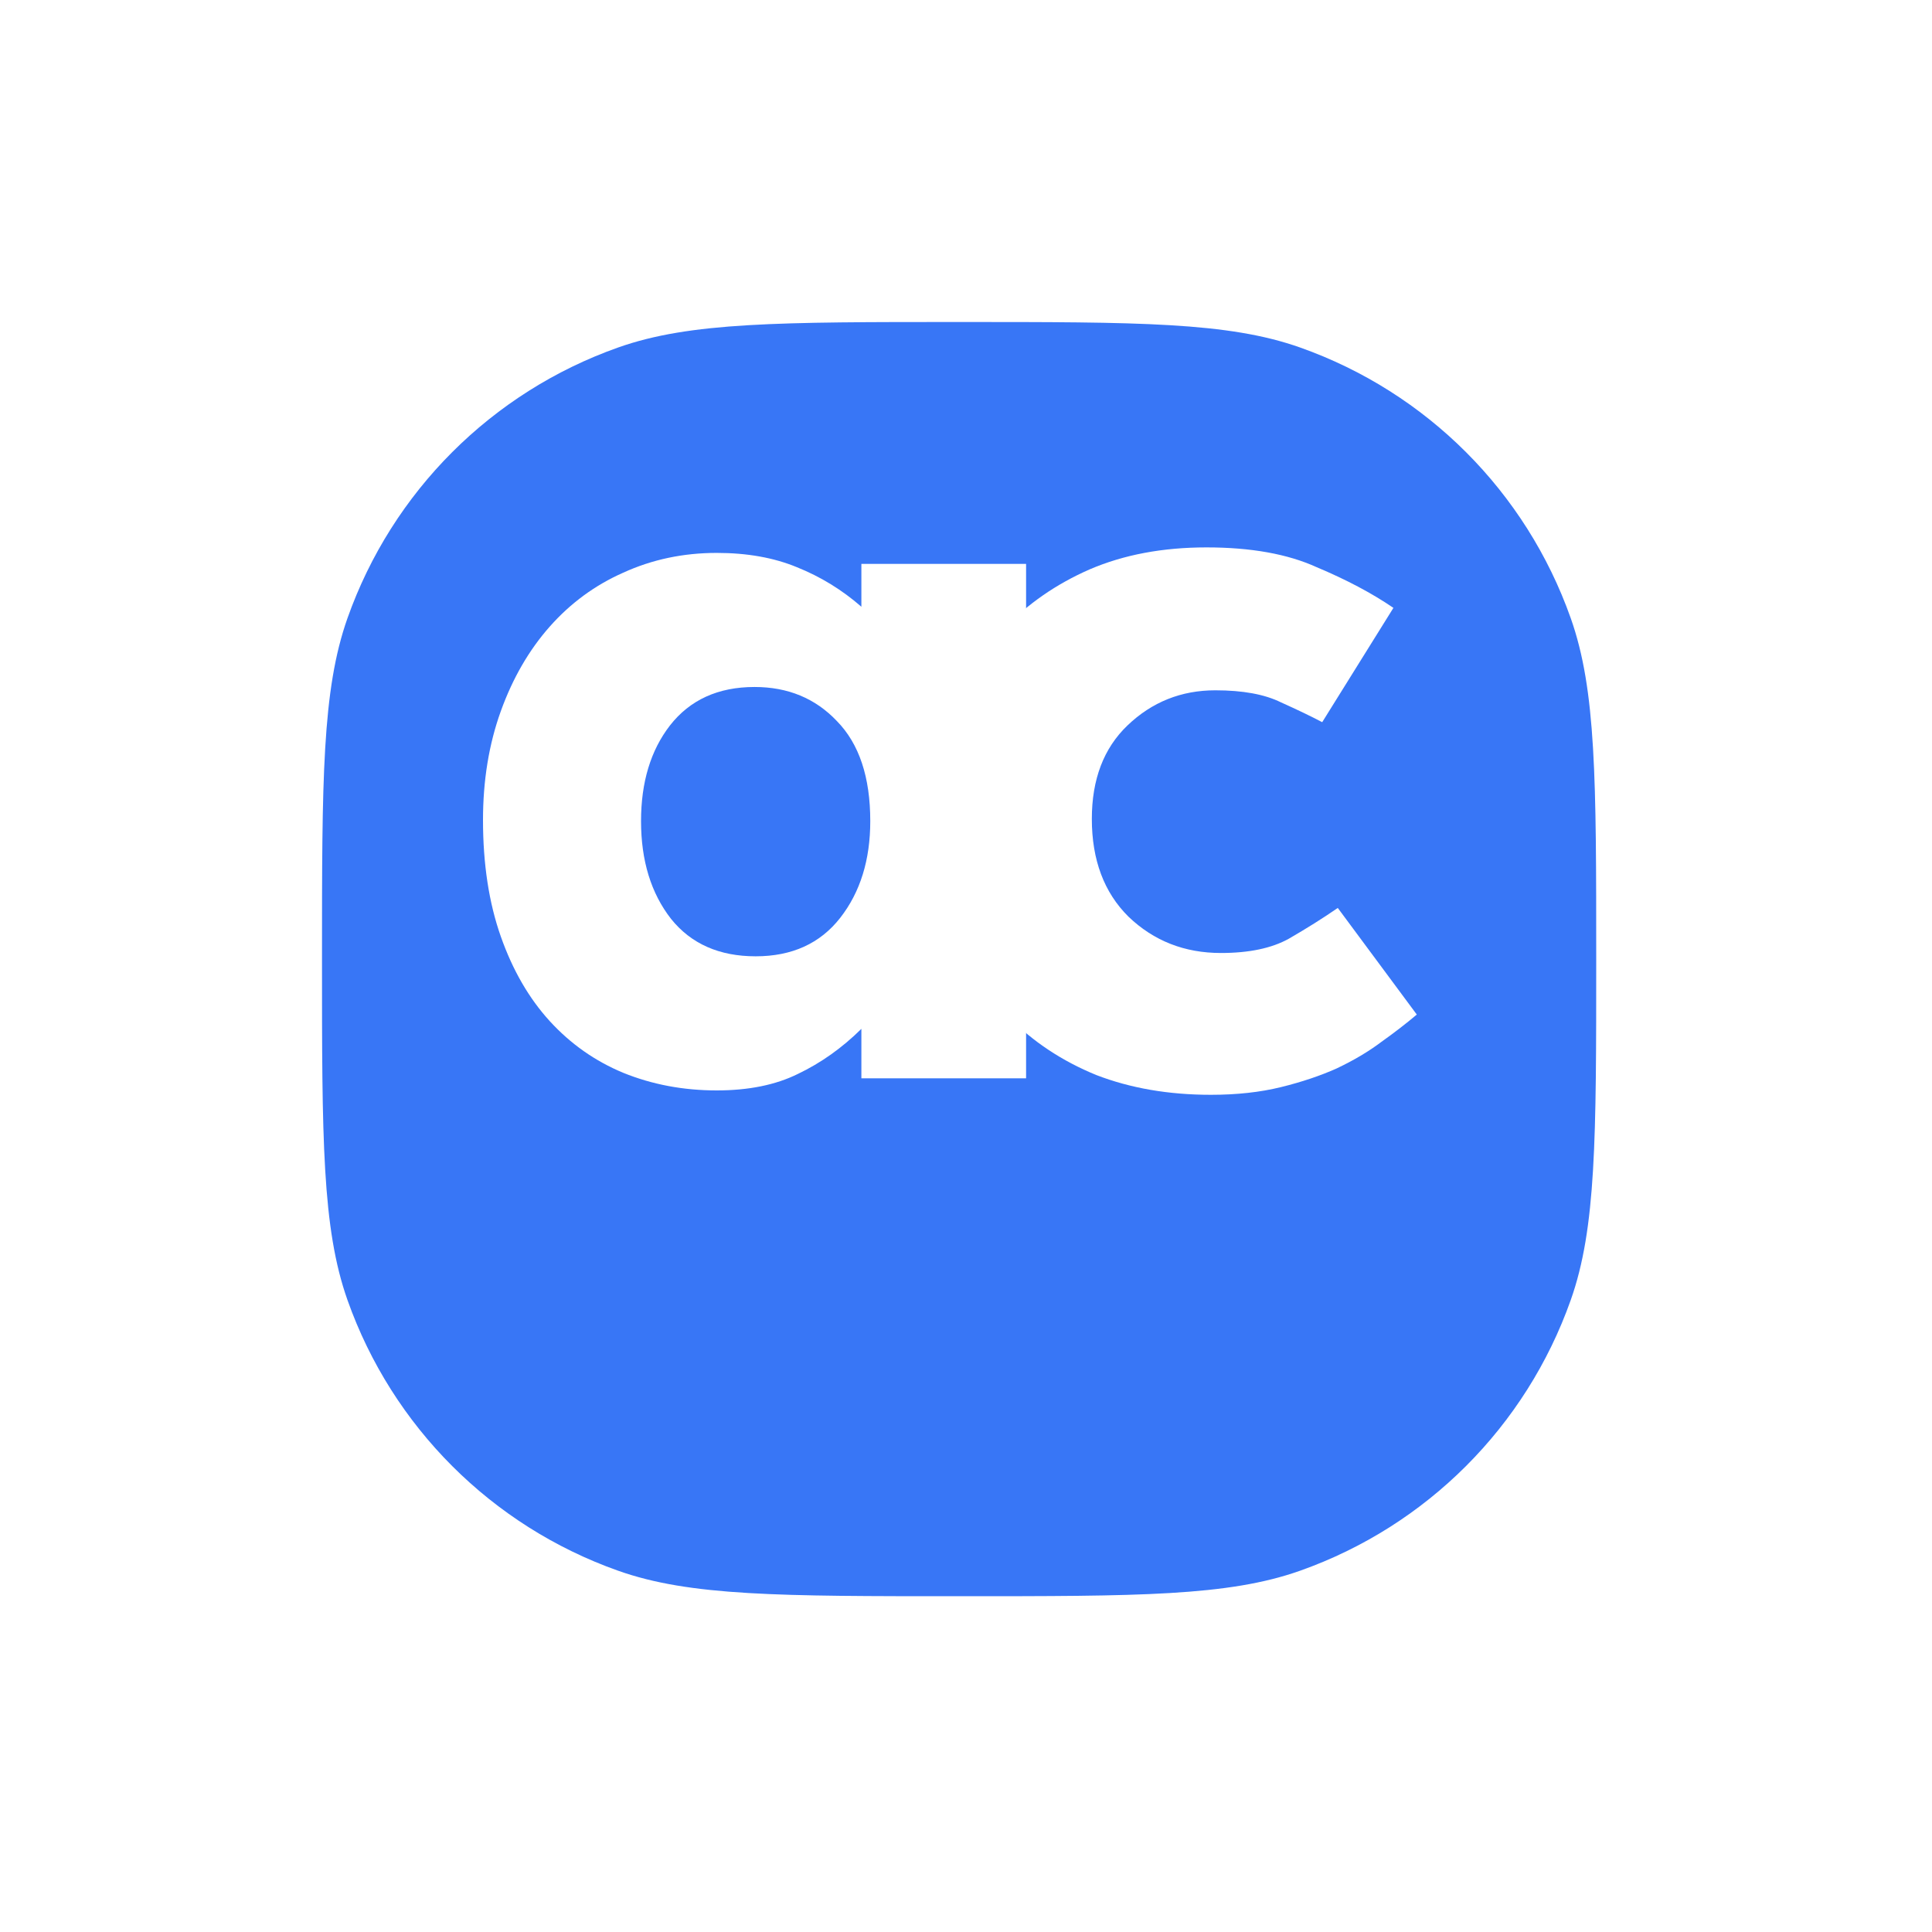<svg width="60" height="60" viewBox="0 0 60 60" fill="none" xmlns="http://www.w3.org/2000/svg">
<g filter="url(#logo_filter0_d)">
<path d="M10 25.786C10 20.217 10 17.432 10.792 15.196C12.182 11.27 15.27 8.182 19.196 6.792C21.432 6 24.217 6 29.786 6C35.355 6 38.14 6 40.376 6.792C44.302 8.182 47.39 11.27 48.78 15.196C49.572 17.432 49.572 20.217 49.572 25.786C49.572 31.355 49.572 34.14 48.78 36.376C47.39 40.302 44.302 43.39 40.376 44.78C38.14 45.572 35.355 45.572 29.786 45.572C24.217 45.572 21.432 45.572 19.196 44.78C15.27 43.39 12.182 40.302 10.792 36.376C10 34.14 10 31.355 10 25.786Z" fill="#3876F6"/>
</g>
<path d="M26.751 31.952C26.152 32.544 25.495 33.01 24.781 33.351C24.09 33.693 23.249 33.864 22.258 33.864C21.221 33.864 20.253 33.681 19.355 33.317C18.479 32.953 17.719 32.418 17.074 31.713C16.429 31.007 15.922 30.131 15.553 29.084C15.184 28.038 15 26.831 15 25.466C15 24.237 15.184 23.11 15.553 22.086C15.922 21.062 16.429 20.186 17.074 19.458C17.719 18.73 18.479 18.172 19.355 17.785C20.253 17.375 21.221 17.171 22.258 17.171C23.203 17.171 24.032 17.319 24.746 17.614C25.484 17.91 26.152 18.32 26.751 18.843V17.512H31.866V33.488H26.751V31.952ZM23.468 29.699C24.597 29.699 25.472 29.3 26.094 28.504C26.716 27.707 27.027 26.706 27.027 25.5C27.027 24.134 26.682 23.099 25.991 22.394C25.322 21.688 24.47 21.335 23.433 21.335C22.304 21.335 21.428 21.734 20.806 22.53C20.207 23.304 19.908 24.294 19.908 25.5C19.908 26.729 20.219 27.742 20.841 28.538C21.463 29.312 22.339 29.699 23.468 29.699Z" fill="white"/>
<path d="M44 31.508C43.677 31.781 43.309 32.066 42.894 32.361C42.502 32.657 42.041 32.93 41.512 33.181C41.005 33.408 40.429 33.602 39.783 33.761C39.138 33.92 38.413 34 37.606 34C36.293 34 35.106 33.795 34.046 33.386C32.986 32.953 32.076 32.35 31.316 31.576C30.555 30.802 29.968 29.892 29.553 28.845C29.162 27.799 28.966 26.638 28.966 25.363C28.966 24.271 29.15 23.224 29.519 22.223C29.91 21.199 30.463 20.3 31.178 19.526C31.915 18.752 32.802 18.138 33.839 17.683C34.899 17.228 36.108 17 37.468 17C38.85 17 39.991 17.205 40.889 17.614C41.811 18.001 42.606 18.422 43.274 18.878L41.062 22.428C40.717 22.246 40.29 22.041 39.783 21.813C39.277 21.563 38.597 21.438 37.744 21.438C36.684 21.438 35.774 21.802 35.014 22.53C34.277 23.236 33.908 24.203 33.908 25.432C33.908 26.706 34.288 27.719 35.048 28.47C35.832 29.221 36.788 29.596 37.917 29.596C38.793 29.596 39.495 29.448 40.025 29.153C40.578 28.834 41.085 28.515 41.546 28.197L44 31.508Z" fill="white"/>
<defs>
<filter id="logo_filter0_d" x="0" y="0" width="59.572" height="59.572" filterUnits="userSpaceOnUse" color-interpolation-filters="sRGB">
<feFlood flood-opacity="0" result="BackgroundImageFix"/>
<feColorMatrix in="SourceAlpha" type="matrix" values="0 0 0 0 0 0 0 0 0 0 0 0 0 0 0 0 0 0 127 0"/>
<feOffset dy="4"/>
<feGaussianBlur stdDeviation="5"/>
<feColorMatrix type="matrix" values="0 0 0 0 0.22 0 0 0 0 0.463 0 0 0 0 0.965 0 0 0 0.35 0"/>
<feBlend mode="normal" in2="BackgroundImageFix" result="effect1_dropShadow"/>
<feBlend mode="normal" in="SourceGraphic" in2="effect1_dropShadow" result="shape"/>
</filter>
</defs>
</svg>
